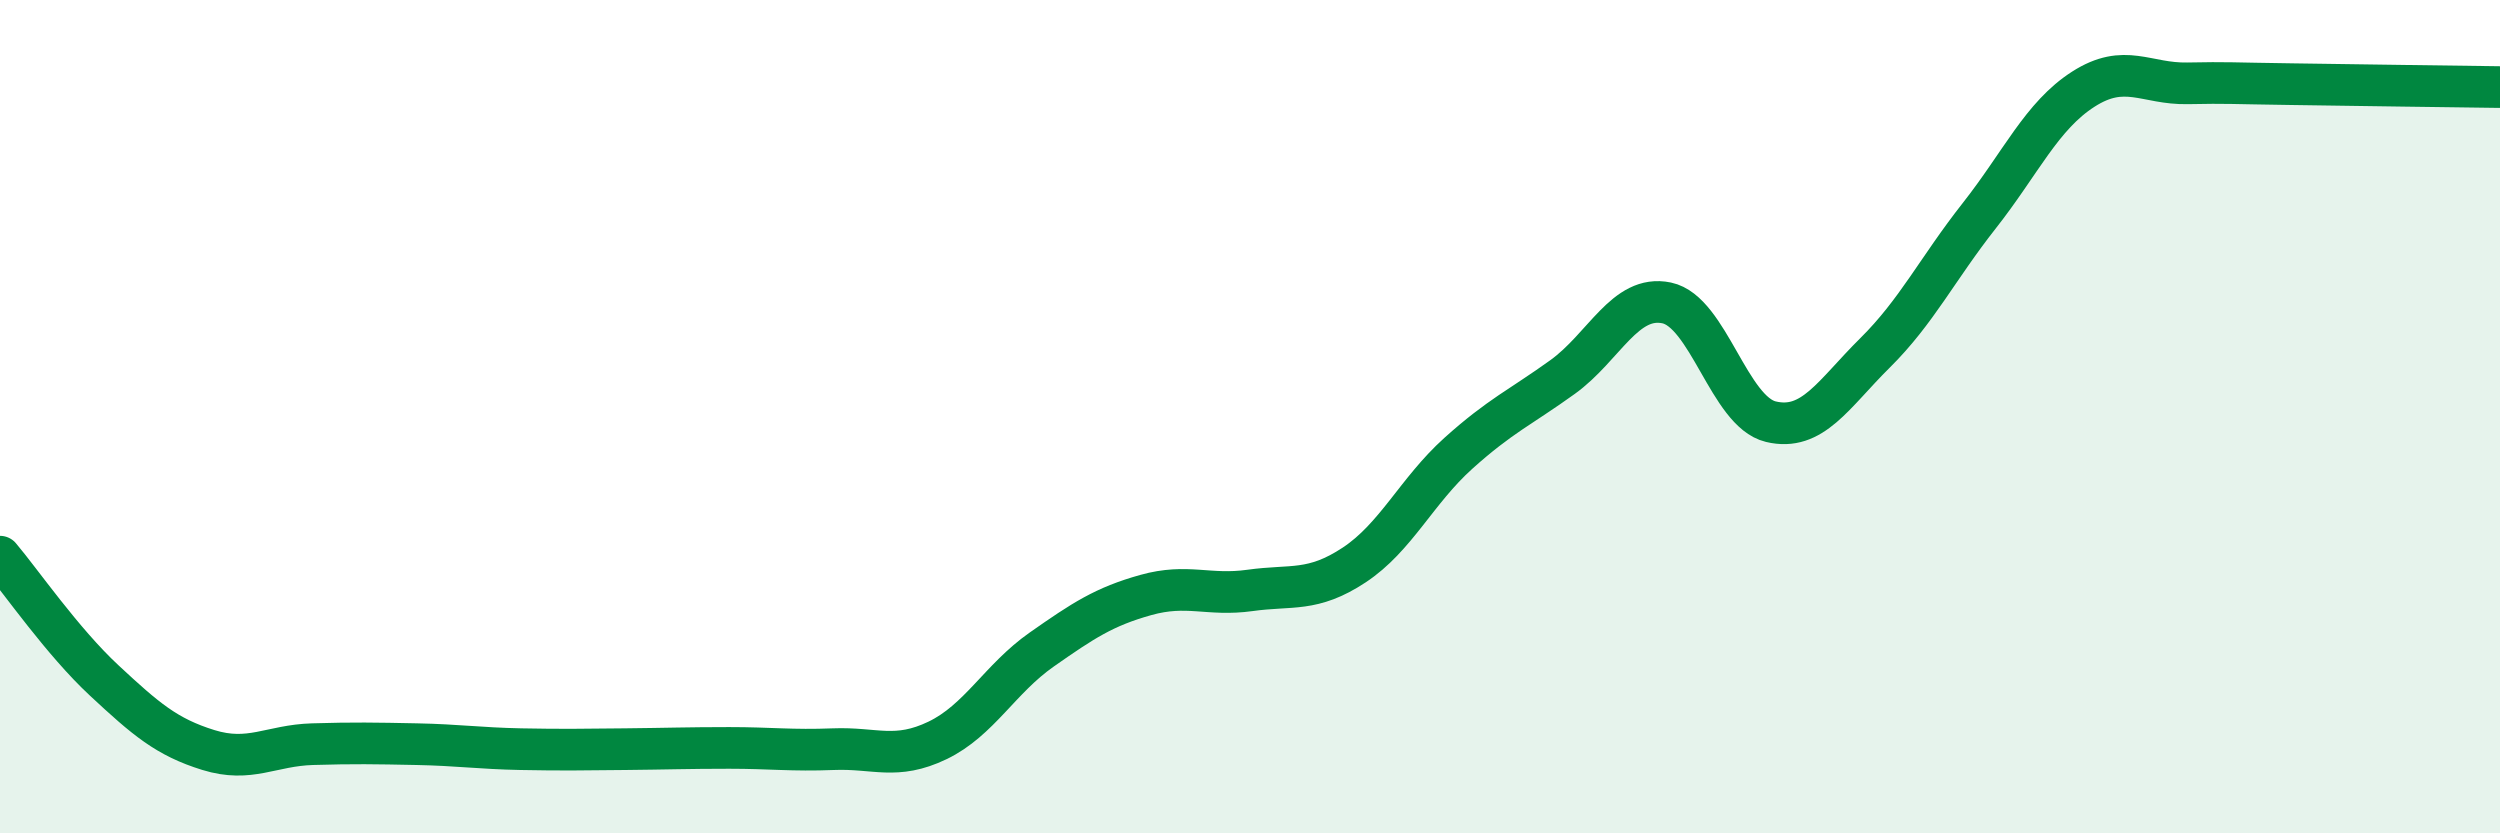 
    <svg width="60" height="20" viewBox="0 0 60 20" xmlns="http://www.w3.org/2000/svg">
      <path
        d="M 0,13.36 C 0.5,13.95 1.5,15.4 2.5,16.33 C 3.5,17.26 4,17.69 5,18 C 6,18.31 6.5,17.89 7.5,17.86 C 8.5,17.83 9,17.84 10,17.86 C 11,17.88 11.5,17.96 12.5,17.98 C 13.5,18 14,17.99 15,17.98 C 16,17.97 16.5,17.95 17.5,17.95 C 18.5,17.95 19,18.02 20,17.98 C 21,17.94 21.5,18.25 22.5,17.77 C 23.5,17.29 24,16.29 25,15.59 C 26,14.89 26.5,14.56 27.5,14.28 C 28.5,14 29,14.31 30,14.17 C 31,14.03 31.5,14.22 32.5,13.56 C 33.5,12.9 34,11.78 35,10.88 C 36,9.98 36.5,9.77 37.5,9.05 C 38.5,8.33 39,7.06 40,7.27 C 41,7.48 41.5,9.88 42.5,10.12 C 43.5,10.36 44,9.46 45,8.47 C 46,7.48 46.5,6.45 47.5,5.18 C 48.5,3.91 49,2.78 50,2.14 C 51,1.5 51.5,2.02 52.5,2 C 53.5,1.98 53.5,2 55,2.02 C 56.5,2.04 59,2.08 60,2.09L60 20L0 20Z"
        fill="#008740"
        opacity="0.1"
        stroke-linecap="round"
        stroke-linejoin="round"
      />
      <path
        d="M 0,13.36 C 0.5,13.95 1.5,15.4 2.5,16.33 C 3.5,17.26 4,17.69 5,18 C 6,18.31 6.5,17.89 7.5,17.86 C 8.5,17.83 9,17.84 10,17.86 C 11,17.88 11.5,17.96 12.5,17.98 C 13.5,18 14,17.99 15,17.98 C 16,17.97 16.5,17.95 17.5,17.95 C 18.5,17.95 19,18.02 20,17.98 C 21,17.94 21.5,18.25 22.5,17.77 C 23.5,17.29 24,16.29 25,15.59 C 26,14.89 26.5,14.56 27.5,14.28 C 28.5,14 29,14.31 30,14.17 C 31,14.03 31.5,14.22 32.5,13.56 C 33.5,12.9 34,11.78 35,10.88 C 36,9.98 36.5,9.77 37.5,9.05 C 38.5,8.33 39,7.06 40,7.27 C 41,7.48 41.5,9.88 42.5,10.12 C 43.5,10.36 44,9.46 45,8.47 C 46,7.48 46.5,6.45 47.5,5.18 C 48.5,3.91 49,2.78 50,2.14 C 51,1.5 51.5,2.02 52.5,2 C 53.5,1.98 53.5,2 55,2.02 C 56.5,2.04 59,2.08 60,2.09"
        stroke="#008740"
        stroke-width="1"
        fill="none"
        stroke-linecap="round"
        stroke-linejoin="round"
      />
    </svg>
  